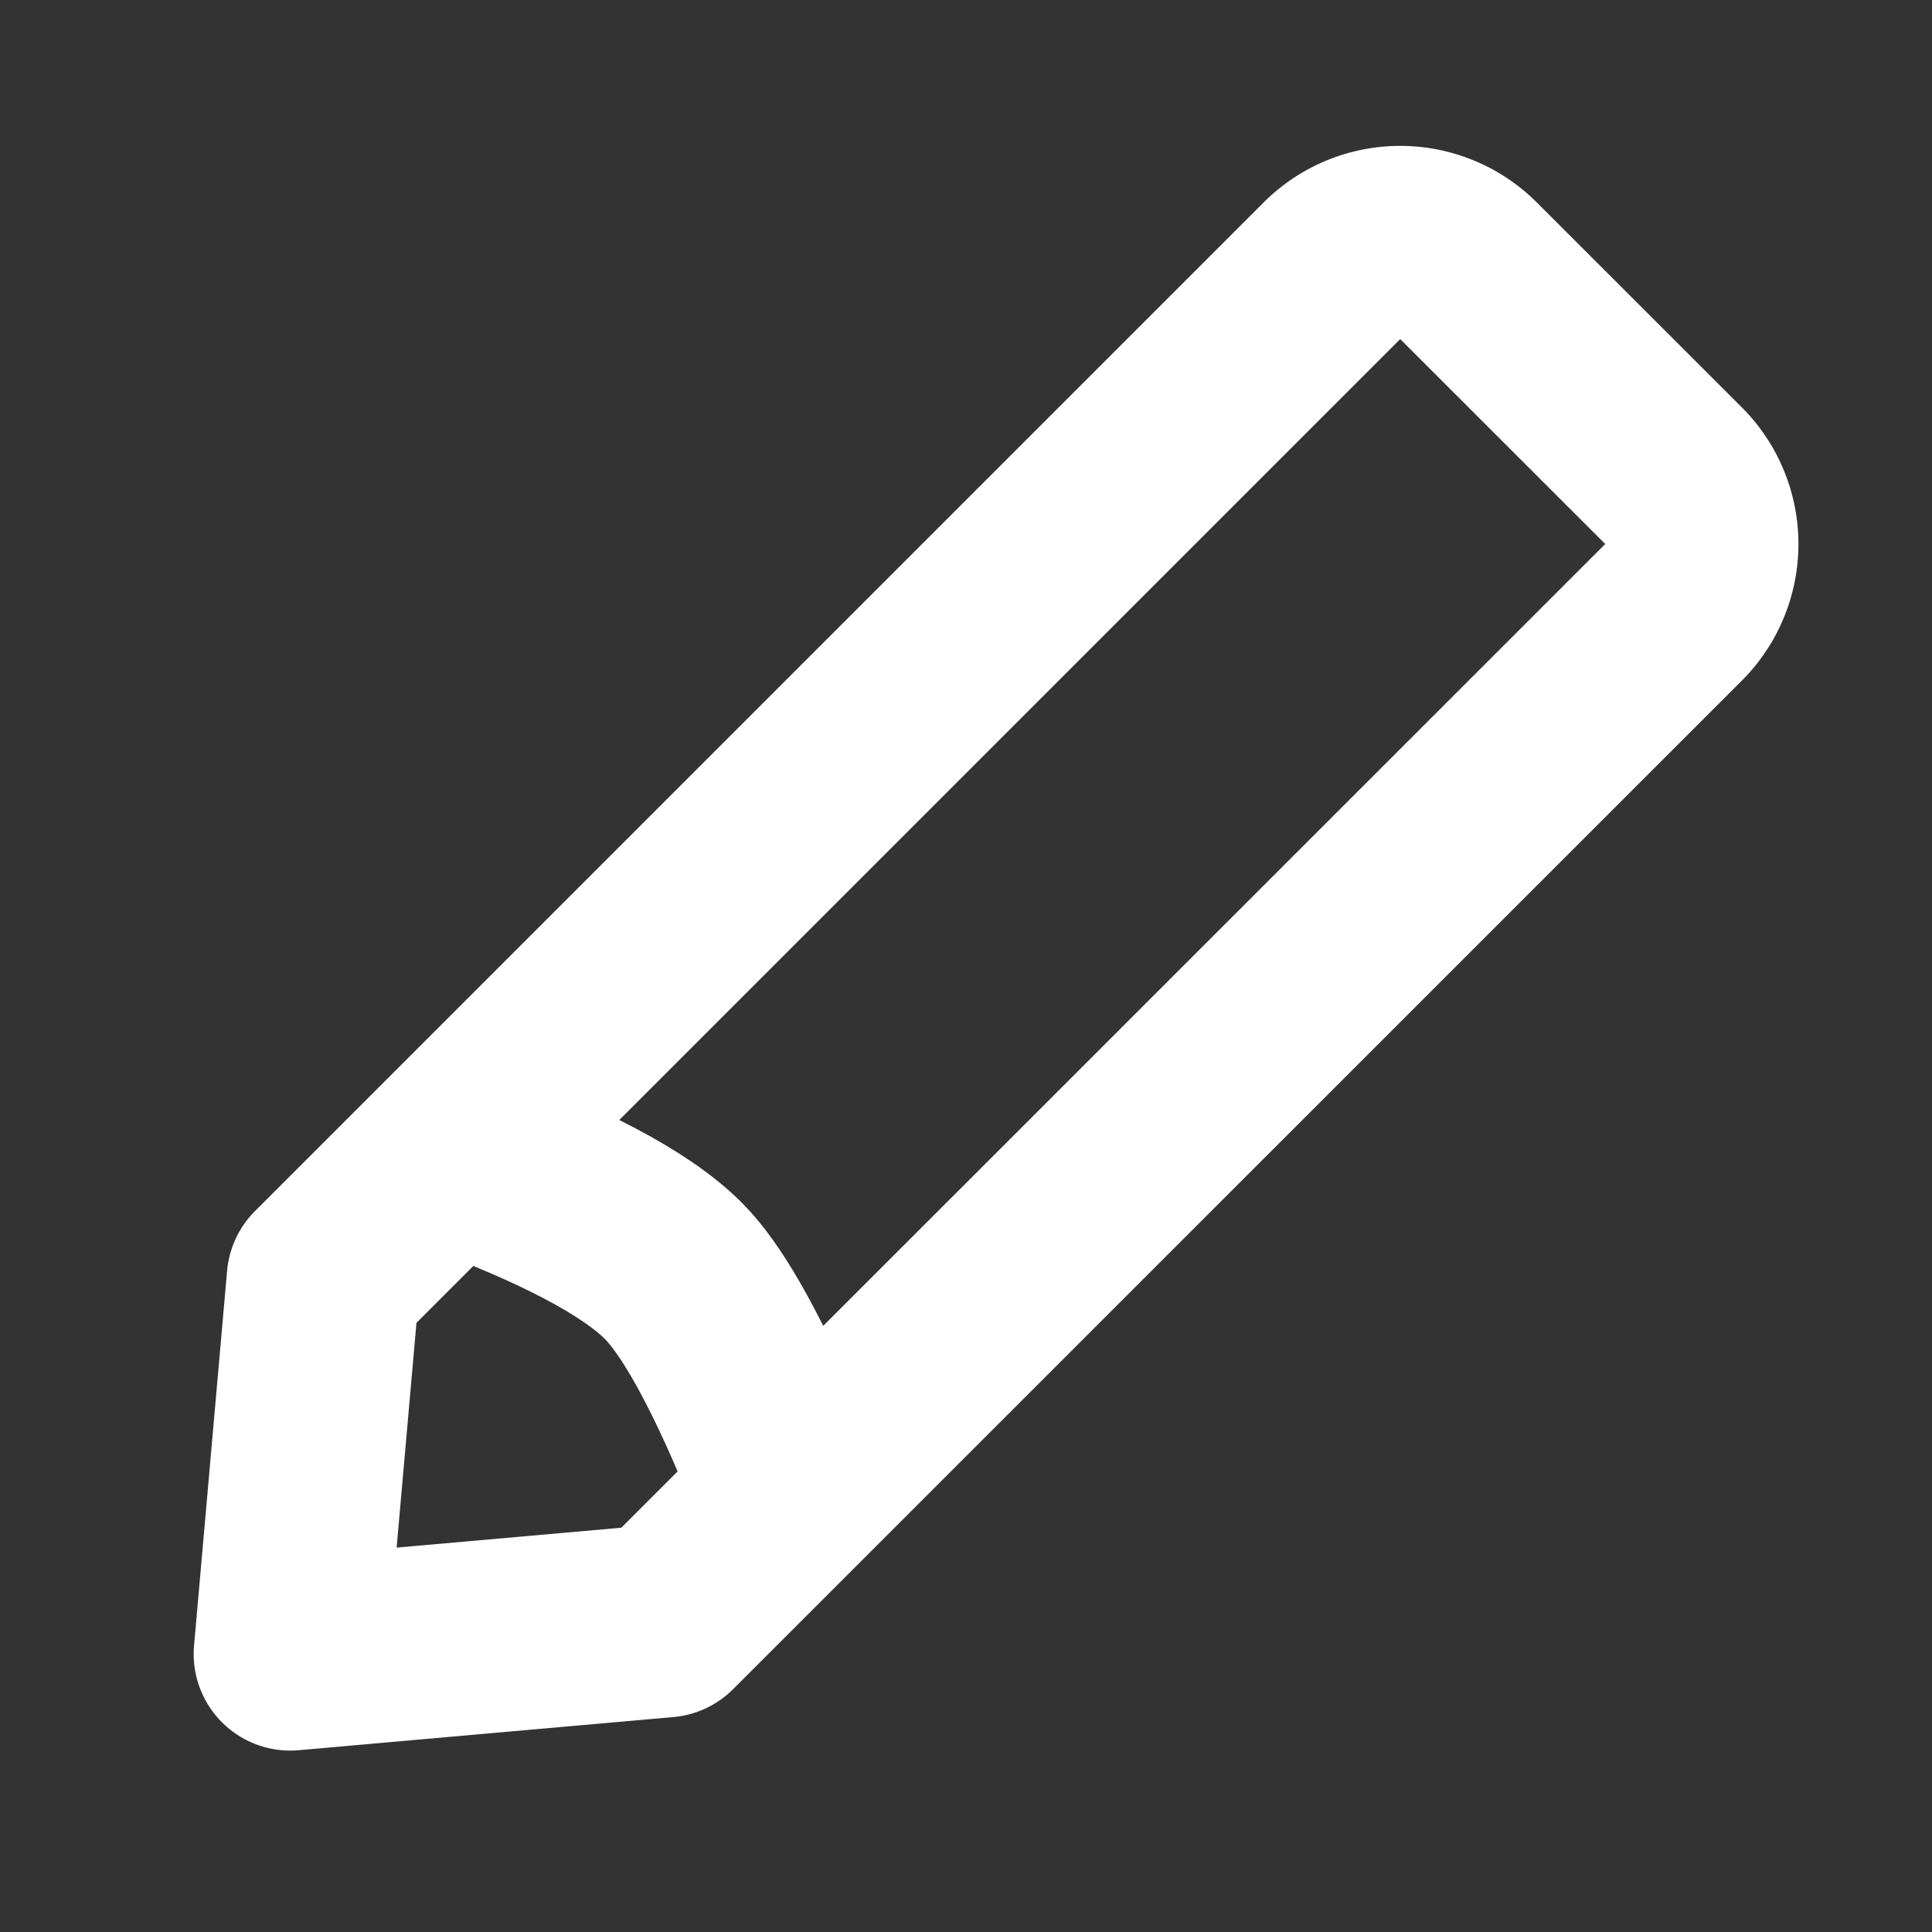 <svg width="20" height="20" viewBox="0 0 20 20" xmlns="http://www.w3.org/2000/svg">
    <rect x="0" y="0" width="20" height="20" fill="#333333" stroke="none"/>
    <g fill="none" fill-rule="evenodd">
        <path d="M0 0h20v20H0V0z"/>
        <g stroke="#FFF" stroke-dasharray="0,0" stroke-width="2">
            <path d="m3.005 17.122.342-3.878L13.788 2.803a1 1 0 0 1 1.414 0l2.122 2.121a1 1 0 0 1 0 1.415L6.882 16.779l-3.877.343z" stroke-linejoin="round"/>
            <path d="M8.188 15.474s-.628-1.73-1.217-2.318c-.393-.393-1.166-.799-2.318-1.218"/>
        </g>
    </g>
</svg>
